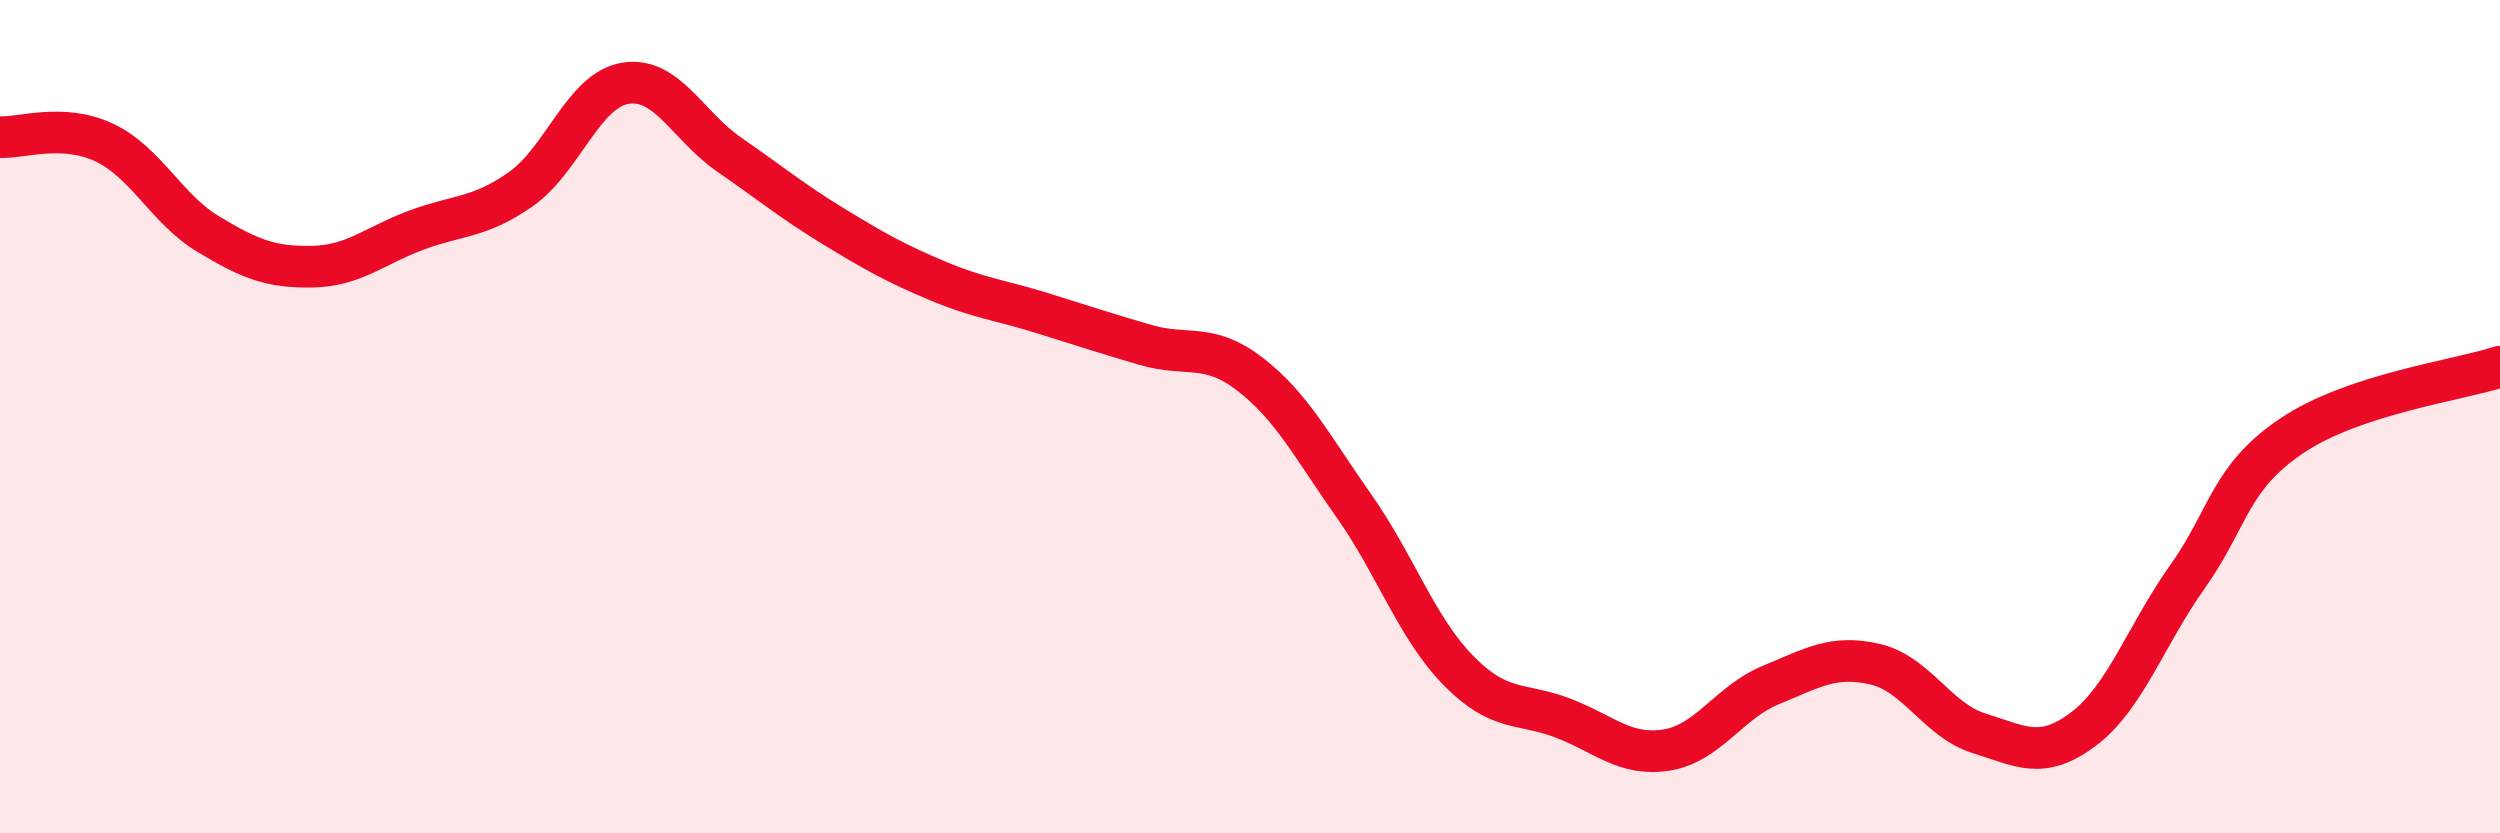 
    <svg width="60" height="20" viewBox="0 0 60 20" xmlns="http://www.w3.org/2000/svg">
      <path
        d="M 0,3.29 C 0.5,3.32 1.5,2.95 2.5,3.42 C 3.5,3.89 4,5.02 5,5.62 C 6,6.22 6.5,6.42 7.5,6.4 C 8.5,6.38 9,5.89 10,5.52 C 11,5.15 11.5,5.24 12.5,4.54 C 13.5,3.84 14,2.17 15,2 C 16,1.83 16.5,3.02 17.5,3.71 C 18.5,4.4 19,4.82 20,5.43 C 21,6.04 21.5,6.32 22.5,6.74 C 23.5,7.16 24,7.2 25,7.51 C 26,7.82 26.5,7.99 27.5,8.28 C 28.5,8.57 29,8.21 30,8.98 C 31,9.75 31.5,10.73 32.5,12.15 C 33.5,13.57 34,15.07 35,16.09 C 36,17.11 36.5,16.85 37.5,17.23 C 38.5,17.61 39,18.16 40,18 C 41,17.84 41.5,16.85 42.5,16.44 C 43.5,16.03 44,15.71 45,15.94 C 46,16.17 46.5,17.29 47.5,17.6 C 48.5,17.91 49,18.25 50,17.5 C 51,16.75 51.5,15.25 52.5,13.84 C 53.5,12.43 53.5,11.47 55,10.46 C 56.5,9.45 59,9.13 60,8.8L60 20L0 20Z"
        fill="#EB0A25"
        opacity="0.1"
        stroke-linecap="round"
        stroke-linejoin="round"
      />
      <path
        d="M 0,3.29 C 0.5,3.32 1.5,2.95 2.5,3.42 C 3.5,3.89 4,5.02 5,5.62 C 6,6.22 6.5,6.42 7.5,6.4 C 8.5,6.38 9,5.89 10,5.52 C 11,5.15 11.5,5.24 12.5,4.54 C 13.5,3.84 14,2.17 15,2 C 16,1.83 16.5,3.02 17.5,3.71 C 18.5,4.4 19,4.82 20,5.43 C 21,6.04 21.5,6.32 22.5,6.74 C 23.5,7.16 24,7.2 25,7.51 C 26,7.82 26.5,7.99 27.5,8.28 C 28.5,8.57 29,8.21 30,8.98 C 31,9.75 31.5,10.73 32.5,12.15 C 33.5,13.57 34,15.07 35,16.09 C 36,17.11 36.5,16.85 37.5,17.23 C 38.5,17.61 39,18.16 40,18 C 41,17.84 41.5,16.85 42.5,16.44 C 43.5,16.03 44,15.71 45,15.94 C 46,16.17 46.5,17.29 47.5,17.6 C 48.5,17.91 49,18.25 50,17.5 C 51,16.75 51.5,15.25 52.5,13.84 C 53.5,12.43 53.5,11.47 55,10.46 C 56.5,9.45 59,9.13 60,8.8"
        stroke="#EB0A25"
        stroke-width="1"
        fill="none"
        stroke-linecap="round"
        stroke-linejoin="round"
      />
    </svg>
  